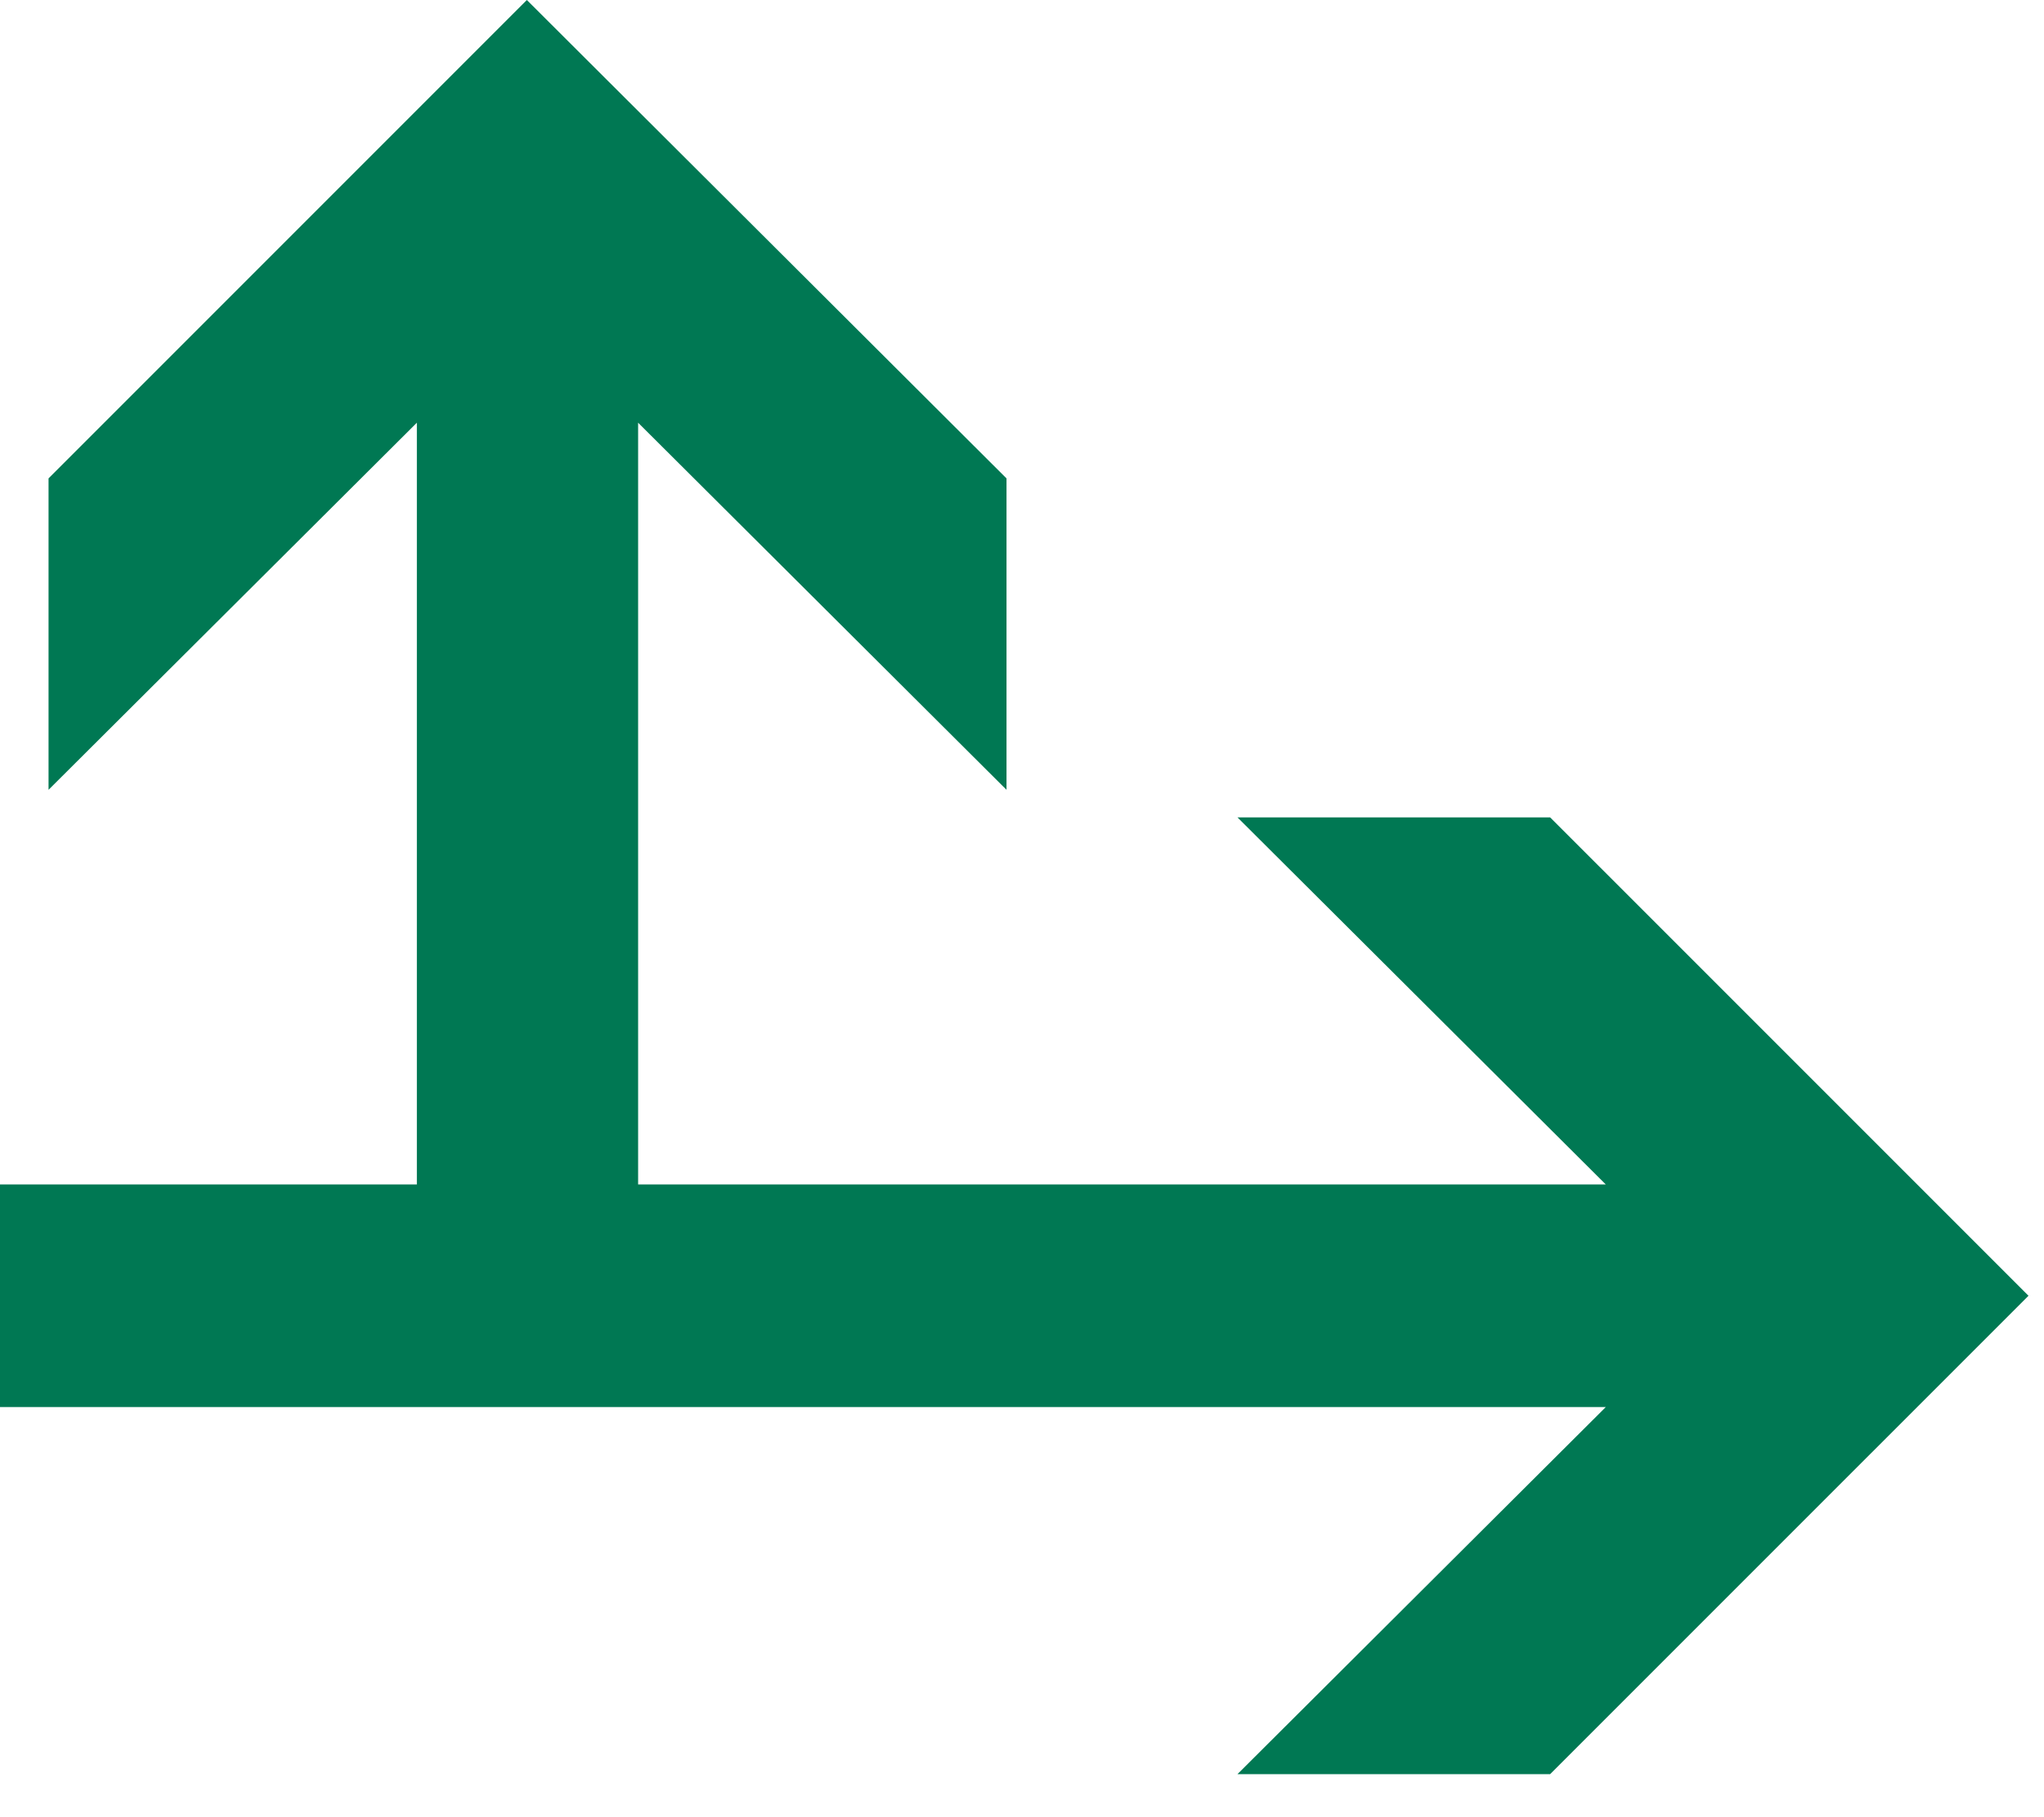 <svg width="36" height="32" viewBox="0 0 36 32" fill="none" xmlns="http://www.w3.org/2000/svg">
<path fill-rule="evenodd" clip-rule="evenodd" d="M28.282 24.778L-0 24.778L-0 20.858L7.342 20.858L7.342 7.444L0.855 13.908L0.855 8.424L9.279 -2.31211e-06L17.727 8.424L17.727 13.908L11.239 7.444L11.239 20.858L28.282 20.858L21.795 14.394L27.302 14.394L35.727 22.818L27.302 31.242L21.795 31.242L28.282 24.778Z" fill="#007853"/>
</svg>

